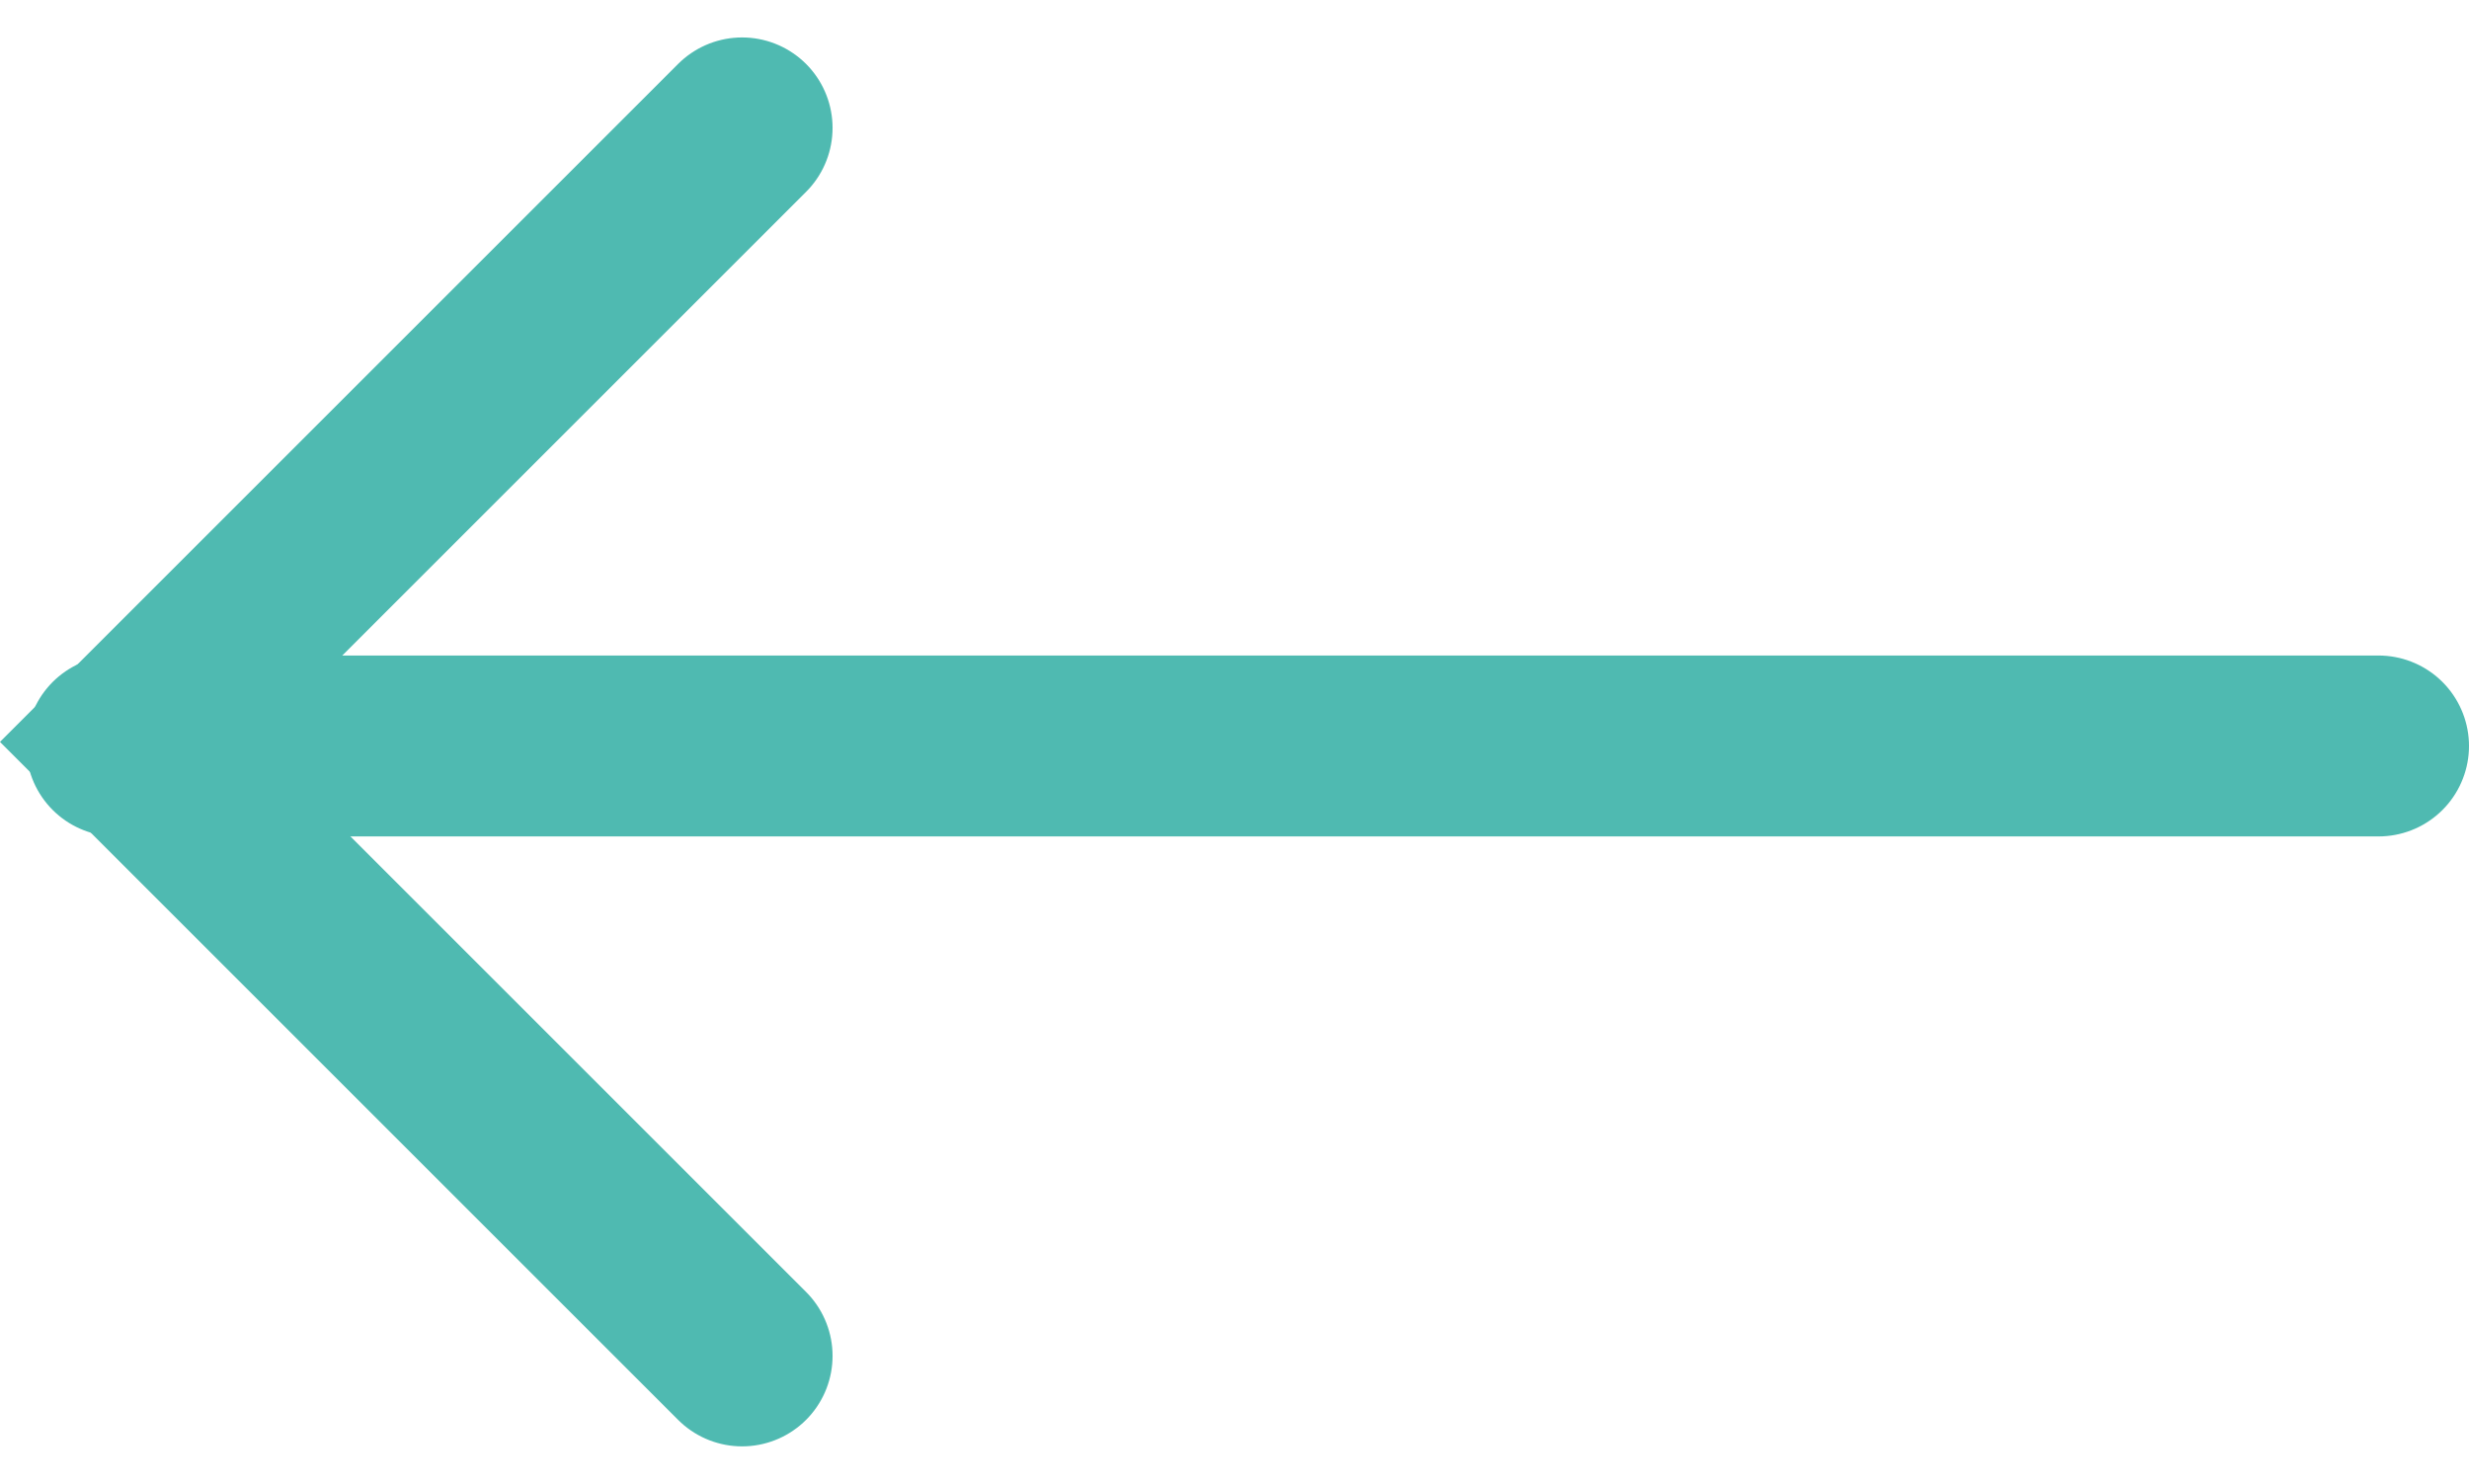 <svg xmlns="http://www.w3.org/2000/svg" width="27.289" height="16.404" viewBox="0 0 27.289 16.404"><defs><style>.a{fill:none;stroke:#4fbab1;stroke-linecap:round;stroke-width:2px;}</style></defs><g transform="translate(1.289 1.414)"><path class="a" d="M-12472.344-3373.134l-6.788,6.788,6.788,6.788" transform="translate(12479.257 3373.134)"/><path class="a" d="M-12623-3322h-25" transform="translate(12648 3328.833)"/></g></svg>